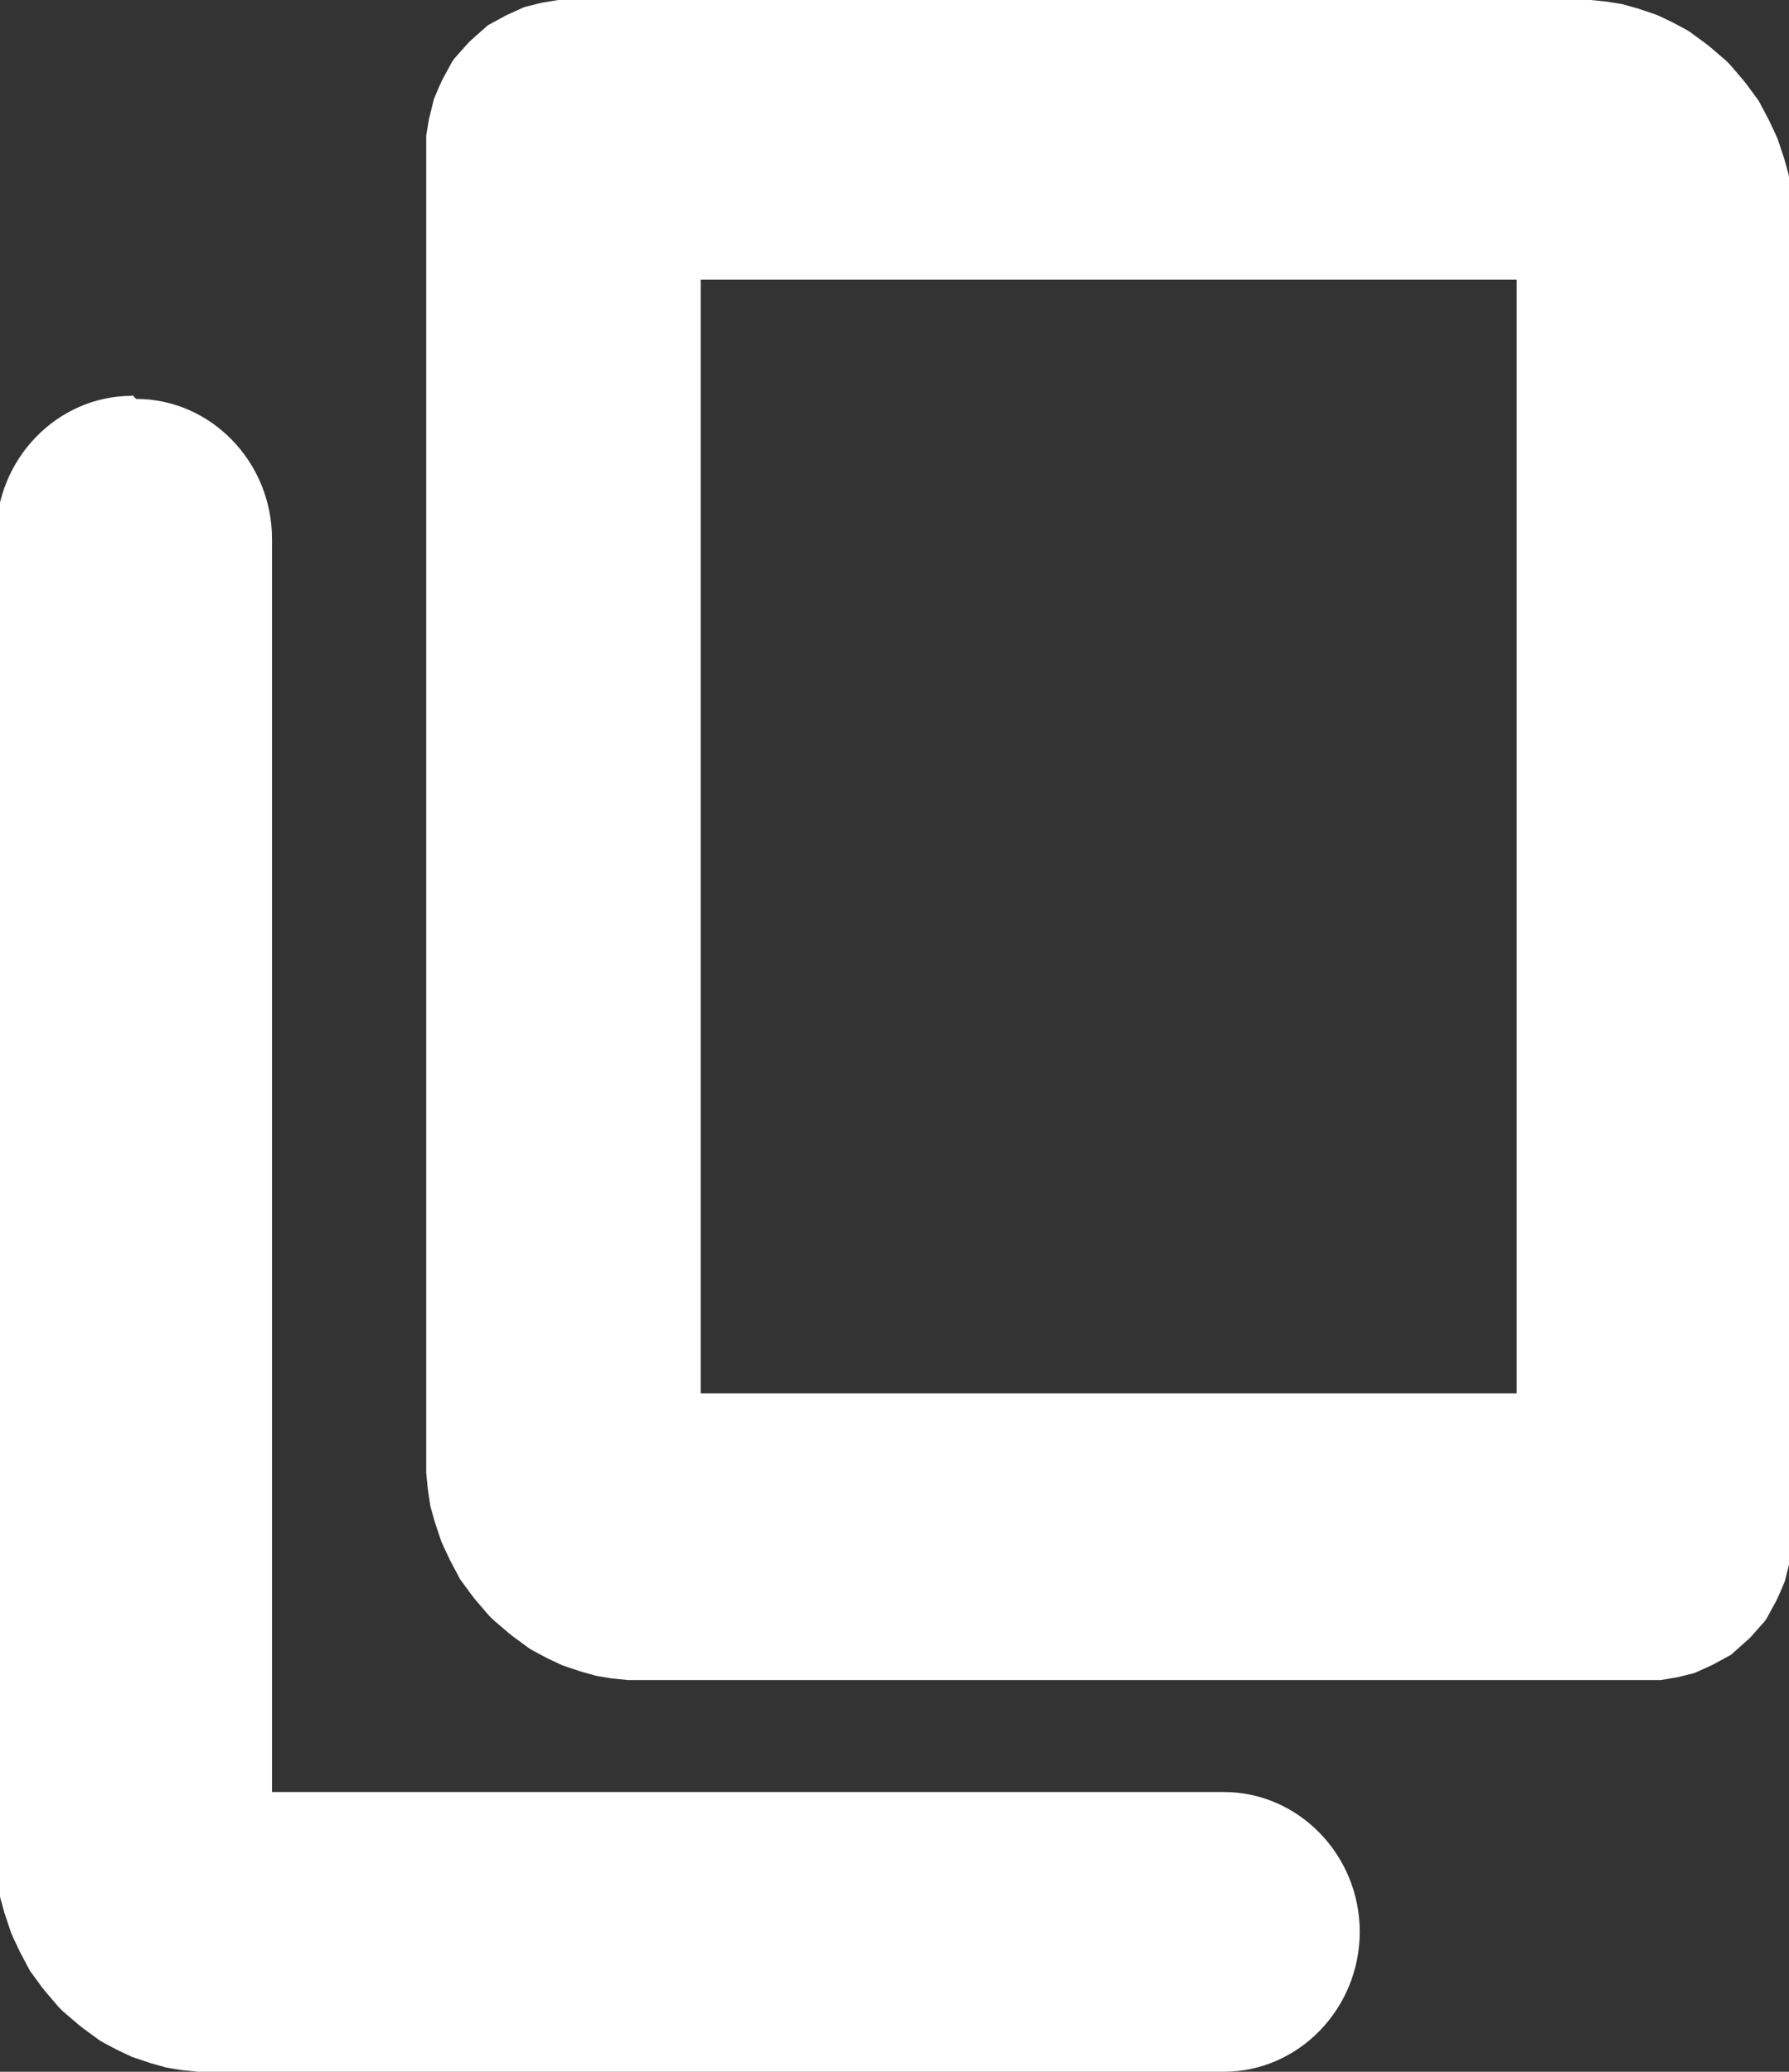 <?xml version="1.0" encoding="UTF-8"?>
<!DOCTYPE svg PUBLIC "-//W3C//DTD SVG 1.1//EN" "http://www.w3.org/Graphics/SVG/1.1/DTD/svg11.dtd">
<!-- Creator: CorelDRAW -->
<svg xmlns="http://www.w3.org/2000/svg" xml:space="preserve" width="22.141mm" height="25.645mm" version="1.1" style="shape-rendering:geometricPrecision; text-rendering:geometricPrecision; image-rendering:optimizeQuality; fill-rule:evenodd; clip-rule:evenodd"
viewBox="0 0 64.39 74.58"
 xmlns:xlink="http://www.w3.org/1999/xlink"
 xmlns:xodm="http://www.corel.com/coreldraw/odm/2003">
 <rect x="0" y="0" width="64.39" height="74.58" fill="#333333" stroke="none"/>
 <defs>
  <style type="text/css">
   <![CDATA[
    .fil0 {fill:white}
   ]]>
  </style>
 </defs>
 <g id="Layer_x0020_1">
  <g id="_2268539008128">
   <path class="fil0" d="M4.9 14.36l0 0c2.69,0 4.89,2.27 4.89,5.04l0 45.11 34.26 0c2.69,0 4.89,2.27 4.89,5.03l0 0c0,2.77 -2.2,5.04 -4.89,5.04l-34.26 0 -2.26 0 -0.2 0c-0.06,0 -0.14,0 -0.2,0l-0.2 -0.02 -0.2 -0.02 -0.2 -0.02 -0.18 -0.03 -0.18 -0.03 -0.18 -0.03 -0.18 -0.05 0 0 -0.18 -0.05 -0.18 -0.05 0 0 -0.18 -0.06 0 0 -0.18 -0.06 -0.18 -0.06 0 0 -0.17 -0.06 0 0 -0.17 -0.08 0 0 -0.17 -0.08 0 0 -0.17 -0.08 -0.17 -0.09 0 0 -0.17 -0.09 0 0 -0.17 -0.09 -0.15 -0.09 0 0 -0.15 -0.11 -0.15 -0.11 -0.15 -0.11 0 0 -0.15 -0.11 0 0 -0.15 -0.12 0 0 -0.14 -0.12 0 0 -0.14 -0.12 0 0 -0.14 -0.12 0 0 -0.14 -0.12 0 0 -0.14 -0.14 -0.12 -0.14 0 0 -0.12 -0.14 -0.12 -0.14 0 0 -0.12 -0.14 0 0 -0.12 -0.15 0 0 -0.11 -0.15 0 0 -0.11 -0.15 0 0 -0.11 -0.15 0 0 -0.11 -0.15 0 0 -0.09 -0.17 0 0 -0.09 -0.17 0 0 -0.09 -0.17 0 0 -0.09 -0.17 0 0 -0.08 -0.17 0 0 -0.08 -0.17 0 0 -0.08 -0.17 0 0 -0.08 -0.18 0 0 -0.06 -0.18 0 0 -0.06 -0.18 0 0 -0.06 -0.18 0 0 -0.06 -0.18 0 0 -0.05 -0.18 -0.05 -0.18 0 0 -0.05 -0.18 0 0 -0.03 -0.2 -0.03 -0.2 -0.03 -0.2 -0.02 -0.2 0 0 -0.02 -0.2 -0.02 -0.2 0 -0.2 0 -0.2 0 -2.32 0 -45.11c0,-2.77 2.2,-5.04 4.89,-5.04l0.01 -0.03z"/>
   <path class="fil0" d="M20.33 0l0 0 34.26 0 2.26 0 0.2 0c0.06,0 0.14,0 0.2,0l0.2 0.02 0.2 0.02 0.2 0.02 0.18 0.03 0.18 0.03 0.18 0.03 0.18 0.05 0 0 0.18 0.05 0.18 0.05 0 0 0.18 0.06 0 0 0.18 0.06 0.18 0.06 0 0 0.17 0.06 0 0 0.17 0.08 0 0 0.17 0.08 0 0 0.17 0.08 0.17 0.09 0 0 0.17 0.09 0 0 0.17 0.09 0.15 0.09 0 0 0.15 0.11 0.15 0.11 0.15 0.11 0 0 0.15 0.11 0 0 0.15 0.12 0 0 0.14 0.12 0 0 0.14 0.12 0 0 0.14 0.12 0 0 0.14 0.12 0 0 0.14 0.14 0.12 0.14 0 0 0.12 0.14 0.12 0.14 0 0 0.12 0.14 0 0 0.12 0.15 0 0 0.11 0.15 0 0 0.11 0.15 0 0 0.11 0.15 0 0 0.11 0.15 0 0 0.09 0.17 0 0 0.09 0.17 0 0 0.09 0.17 0 0 0.09 0.17 0 0 0.08 0.17 0 0 0.08 0.17 0 0 0.08 0.17 0 0 0.08 0.18 0 0 0.06 0.18 0 0 0.06 0.18 0 0 0.06 0.18 0 0 0.06 0.18 0 0 0.05 0.18 0.05 0.18 0 0 0.05 0.18 0 0 0.03 0.2 0.03 0.2 0.03 0.2 0.02 0.2 0 0 0.02 0.2 0.02 0.2 0 0.2 0 0.2 0 2.32 0 45.1 0 0.02 0 0 0 0 0 0.14 0 0 0 0.14 0 0 -0.02 0.14 0 0 -0.02 0.12 0 0 -0.02 0.12 0 0 -0.02 0.12 0 0 -0.02 0.12 0 0 -0.03 0.12 0 0 -0.03 0.12 0 0 -0.03 0.12 0 0 -0.03 0.12 0 0 -0.03 0.12 0 0 -0.03 0.12 0 0 -0.05 0.12 0 0 -0.05 0.12 0 0 -0.05 0.12 0 0 -0.05 0.11 0 0 -0.05 0.11 0 0 -0.05 0.11 0 0 -0.06 0.11 0 0 -0.06 0.11 0 0 -0.06 0.11 0 0 -0.06 0.11 0 0 -0.06 0.11 0 0 -0.06 0.11 0 0 -0.08 0.11 0 0 -0.08 0.09 0 0 -0.08 0.09 0 0 -0.08 0.09 0 0 -0.08 0.09 0 0 -0.08 0.09 0 0 -0.08 0.09 0 0 -0.09 0.09 0 0 -0.09 0.08 0 0 -0.09 0.08 0 0 -0.09 0.08 0 0 -0.09 0.08 0 0 -0.09 0.08 0 0 -0.09 0.08 0 0 -0.09 0.08 0 0 -0.11 0.06 0 0 -0.11 0.06 0 0 -0.11 0.06 0 0 -0.11 0.06 0 0 -0.11 0.06 0 0 -0.11 0.06 0 0 -0.11 0.05 0 0 -0.11 0.05 0 0 -0.11 0.05 0 0 -0.11 0.05 0 0 -0.11 0.05 0 0 -0.12 0.05 0 0 -0.12 0.03 0 0 -0.12 0.03 0 0 -0.12 0.03 0 0 -0.12 0.03 0 0 -0.12 0.03 0 0 -0.12 0.02 0 0 -0.12 0.02 0 0 -0.12 0.02 0 0 -0.12 0.02 0 0 -0.12 0.02 0 0 -0.12 0 0 0 -0.12 0 0 0 0 0 -34.26 0 -2.26 0 -0.2 0c-0.06,0 -0.14,0 -0.2,0l-0.2 -0.02 -0.2 -0.02 -0.2 -0.02 -0.18 -0.03 -0.18 -0.03 -0.18 -0.03 -0.18 -0.05 0 0 -0.18 -0.05 -0.18 -0.05 0 0 -0.18 -0.06 0 0 -0.18 -0.06 -0.18 -0.06 0 0 -0.17 -0.06 0 0 -0.17 -0.08 0 0 -0.17 -0.08 0 0 -0.17 -0.08 -0.17 -0.09 0 0 -0.17 -0.09 0 0 -0.17 -0.09 -0.15 -0.09 0 0 -0.15 -0.11 -0.15 -0.11 -0.15 -0.11 0 0 -0.15 -0.11 0 0 -0.15 -0.12 0 0 -0.14 -0.12 0 0 -0.14 -0.12 0 0 -0.14 -0.12 0 0 -0.14 -0.12 0 0 -0.14 -0.14 -0.12 -0.14 0 0 -0.12 -0.14 -0.12 -0.14 0 0 -0.12 -0.14 0 0 -0.12 -0.15 0 0 -0.11 -0.15 0 0 -0.11 -0.15 0 0 -0.11 -0.15 0 0 -0.11 -0.15 0 0 -0.09 -0.17 0 0 -0.09 -0.17 0 0 -0.09 -0.17 0 0 -0.09 -0.17 0 0 -0.08 -0.17 0 0 -0.08 -0.17 0 0 -0.08 -0.17 0 0 -0.08 -0.18 0 0 -0.06 -0.18 0 0 -0.06 -0.18 0 0 -0.06 -0.18 0 0 -0.06 -0.18 0 0 -0.05 -0.18 -0.05 -0.18 0 0 -0.05 -0.18 0 0 -0.03 -0.2 -0.03 -0.2 -0.03 -0.2 -0.02 -0.2 0 0 -0.02 -0.2 -0.02 -0.2 0 -0.2 0 -0.2 0 -2.32 0 -45.1 0 -0.02 0 0 0 0 0 -0.14 0 0 0 -0.14 0 0 0.02 -0.14 0 0 0.02 -0.12 0 0 0.02 -0.12 0 0 0.02 -0.12 0 0 0.02 -0.12 0 0 0.03 -0.12 0 0 0.03 -0.12 0 0 0.03 -0.12 0 0 0.03 -0.12 0 0 0.03 -0.12 0 0 0.03 -0.12 0 0 0.05 -0.12 0 0 0.05 -0.12 0 0 0.05 -0.12 0 0 0.05 -0.11 0 0 0.05 -0.11 0 0 0.05 -0.11 0 0 0.06 -0.11 0 0 0.06 -0.11 0 0 0.06 -0.11 0 0 0.06 -0.11 0 0 0.06 -0.11 0 0 0.06 -0.11 0 0 0.08 -0.11 0 0 0.08 -0.09 0 0 0.08 -0.09 0 0 0.08 -0.09 0 0 0.08 -0.09 0 0 0.08 -0.09 0 0 0.08 -0.09 0 0 0.09 -0.09 0 0 0.09 -0.08 0 0 0.09 -0.08 0 0 0.09 -0.08 0 0 0.09 -0.08 0 0 0.09 -0.08 0 0 0.09 -0.08 0 0 0.09 -0.08 0 0 0.11 -0.06 0 0 0.11 -0.06 0 0 0.11 -0.06 0 0 0.11 -0.06 0 0 0.11 -0.06 0 0 0.11 -0.06 0 0 0.11 -0.05 0 0 0.11 -0.05 0 0 0.11 -0.05 0 0 0.11 -0.05 0 0 0.11 -0.05 0 0 0.12 -0.05 0 0 0.12 -0.03 0 0 0.12 -0.03 0 0 0.12 -0.03 0 0 0.12 -0.03 0 0 0.12 -0.03 0 0 0.12 -0.02 0 0 0.12 -0.02 0 0 0.12 -0.02 0 0 0.12 -0.02 0 0 0.12 -0.02 0 0 0.12 0 0 0 0.12 0 0 0zm4.89 10.07l0 40.09 29.37 0 0 -40.09 -29.37 0z"/>
  </g>
 </g>
</svg>
